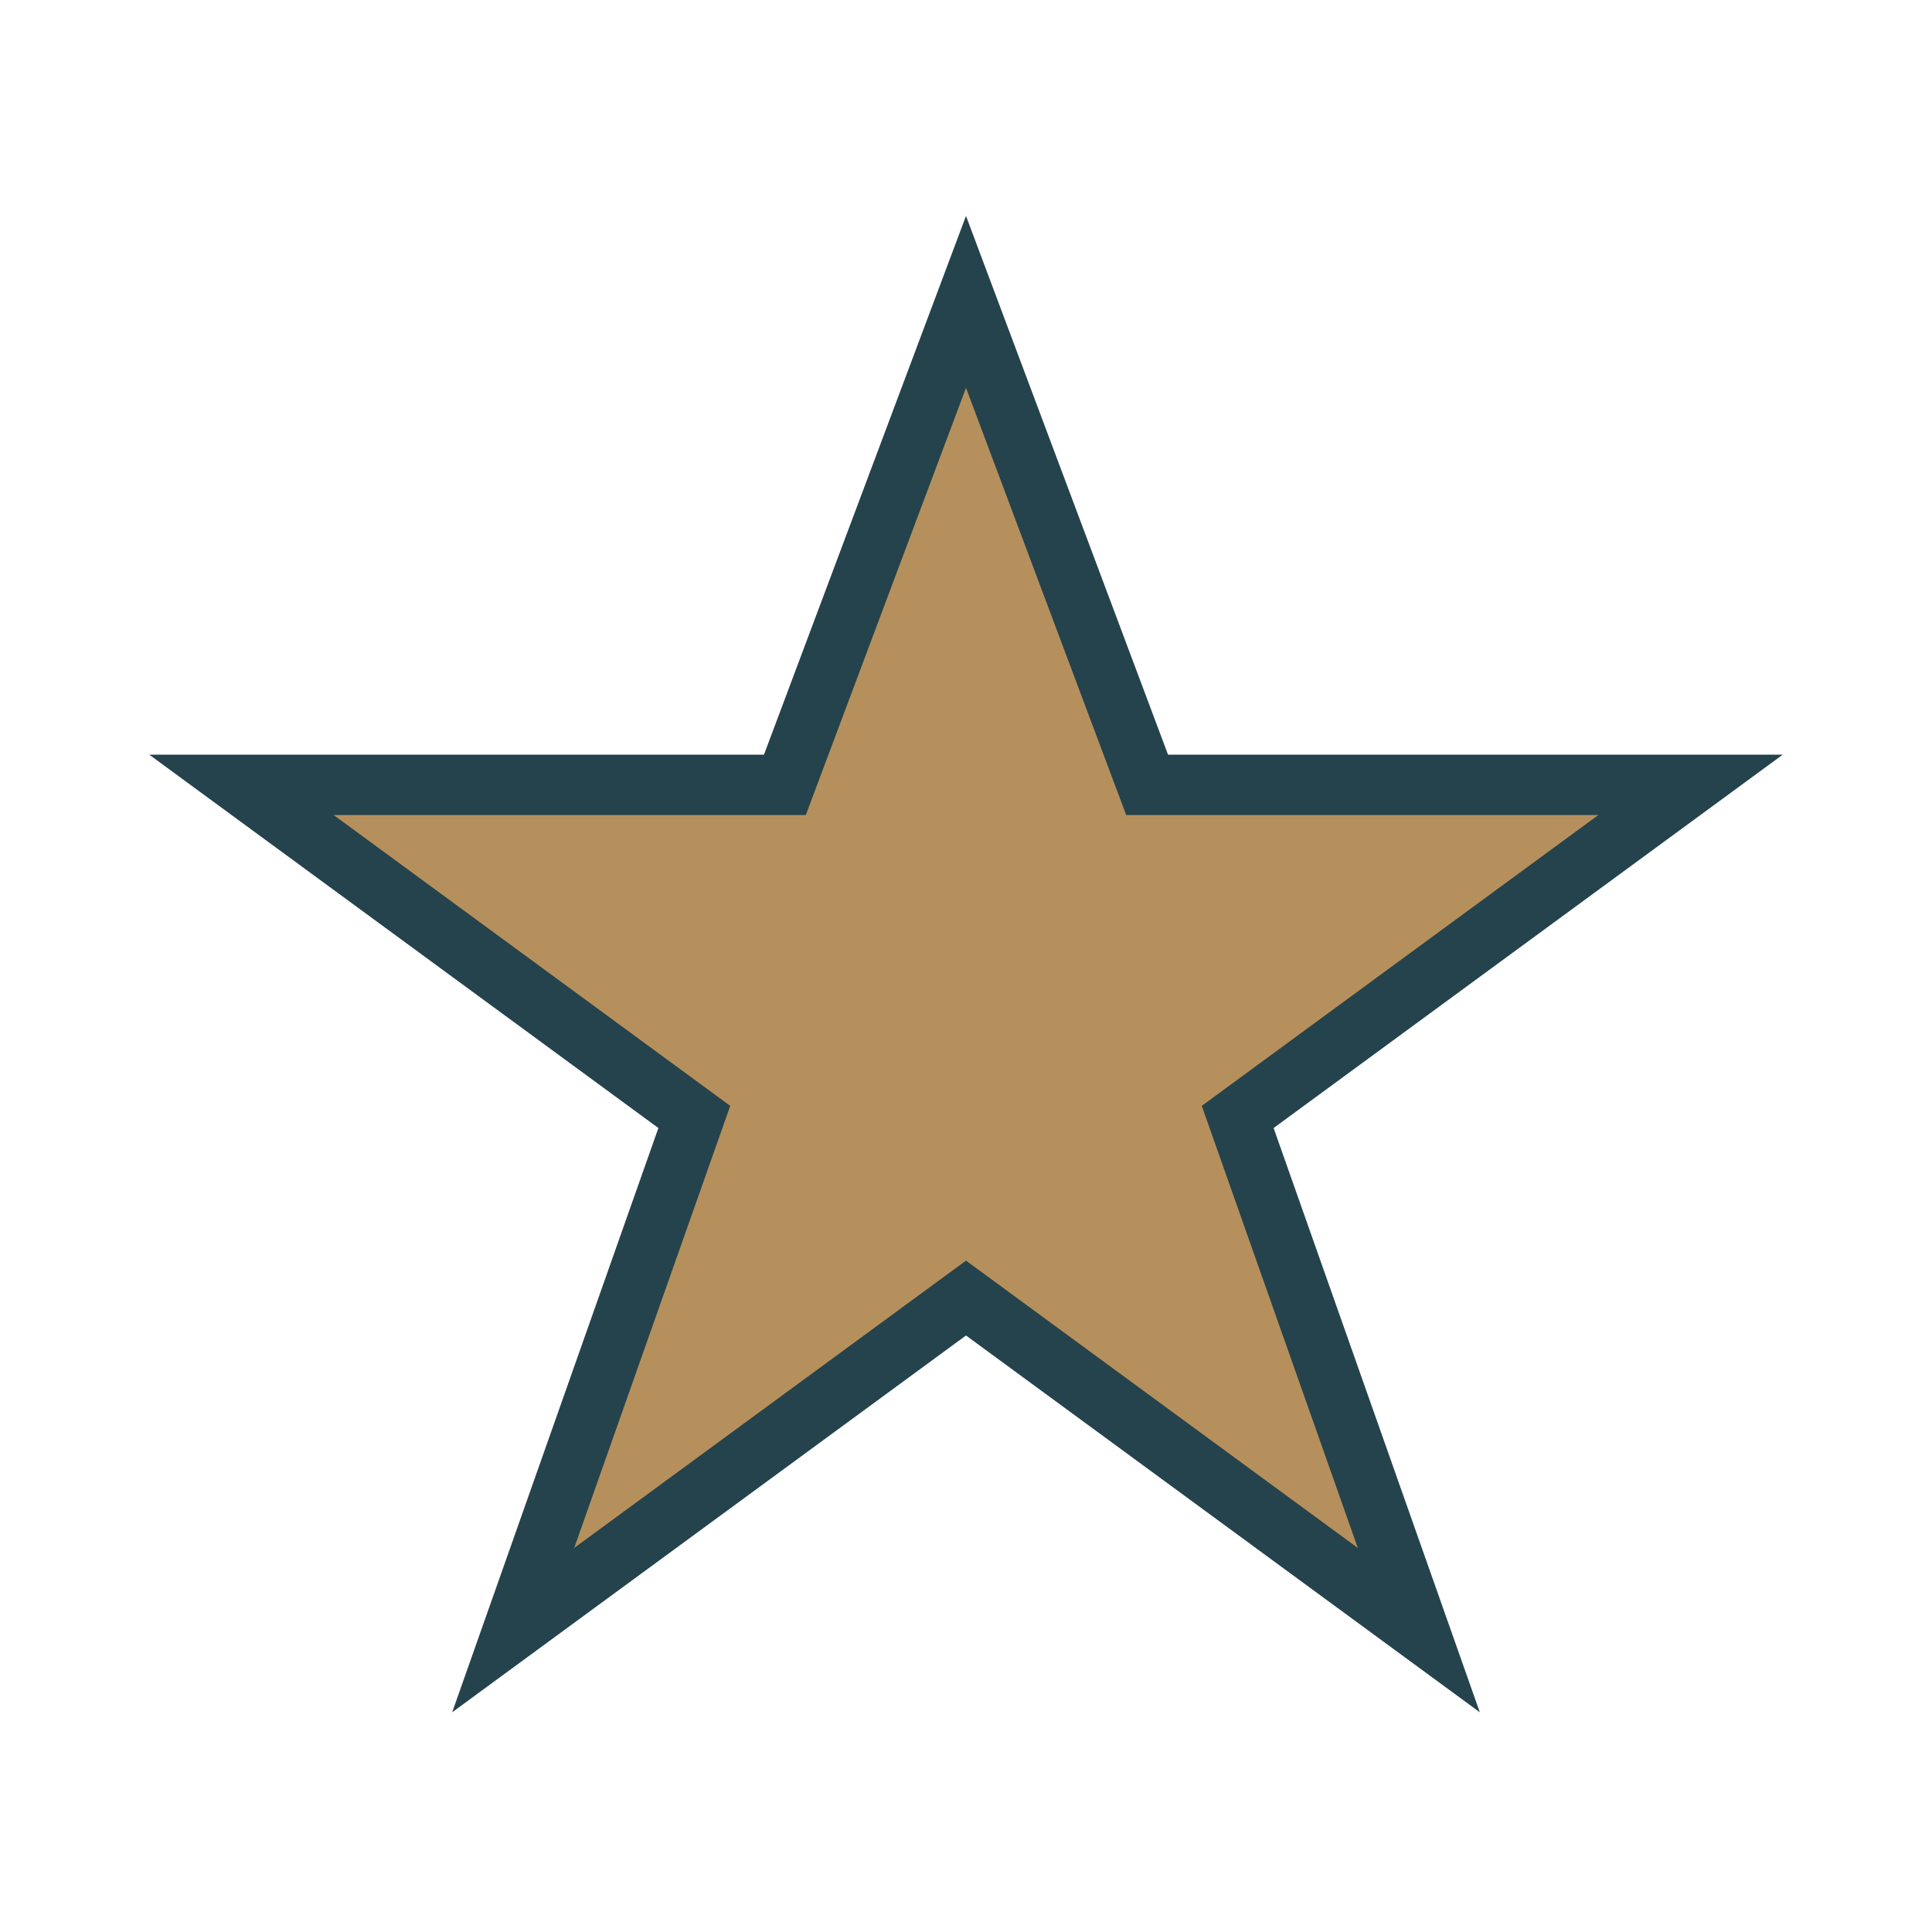 <?xml version="1.0" encoding="UTF-8"?>
<svg xmlns="http://www.w3.org/2000/svg" width="32" height="32" viewBox="0 0 32 32"><polygon points="16,5 19,13 28,13 20.5,18.5 23.5,27 16,21.5 8.5,27 11.5,18.5 4,13 13,13" fill="#B5905D" stroke="#25434C" stroke-width="1"/></svg>